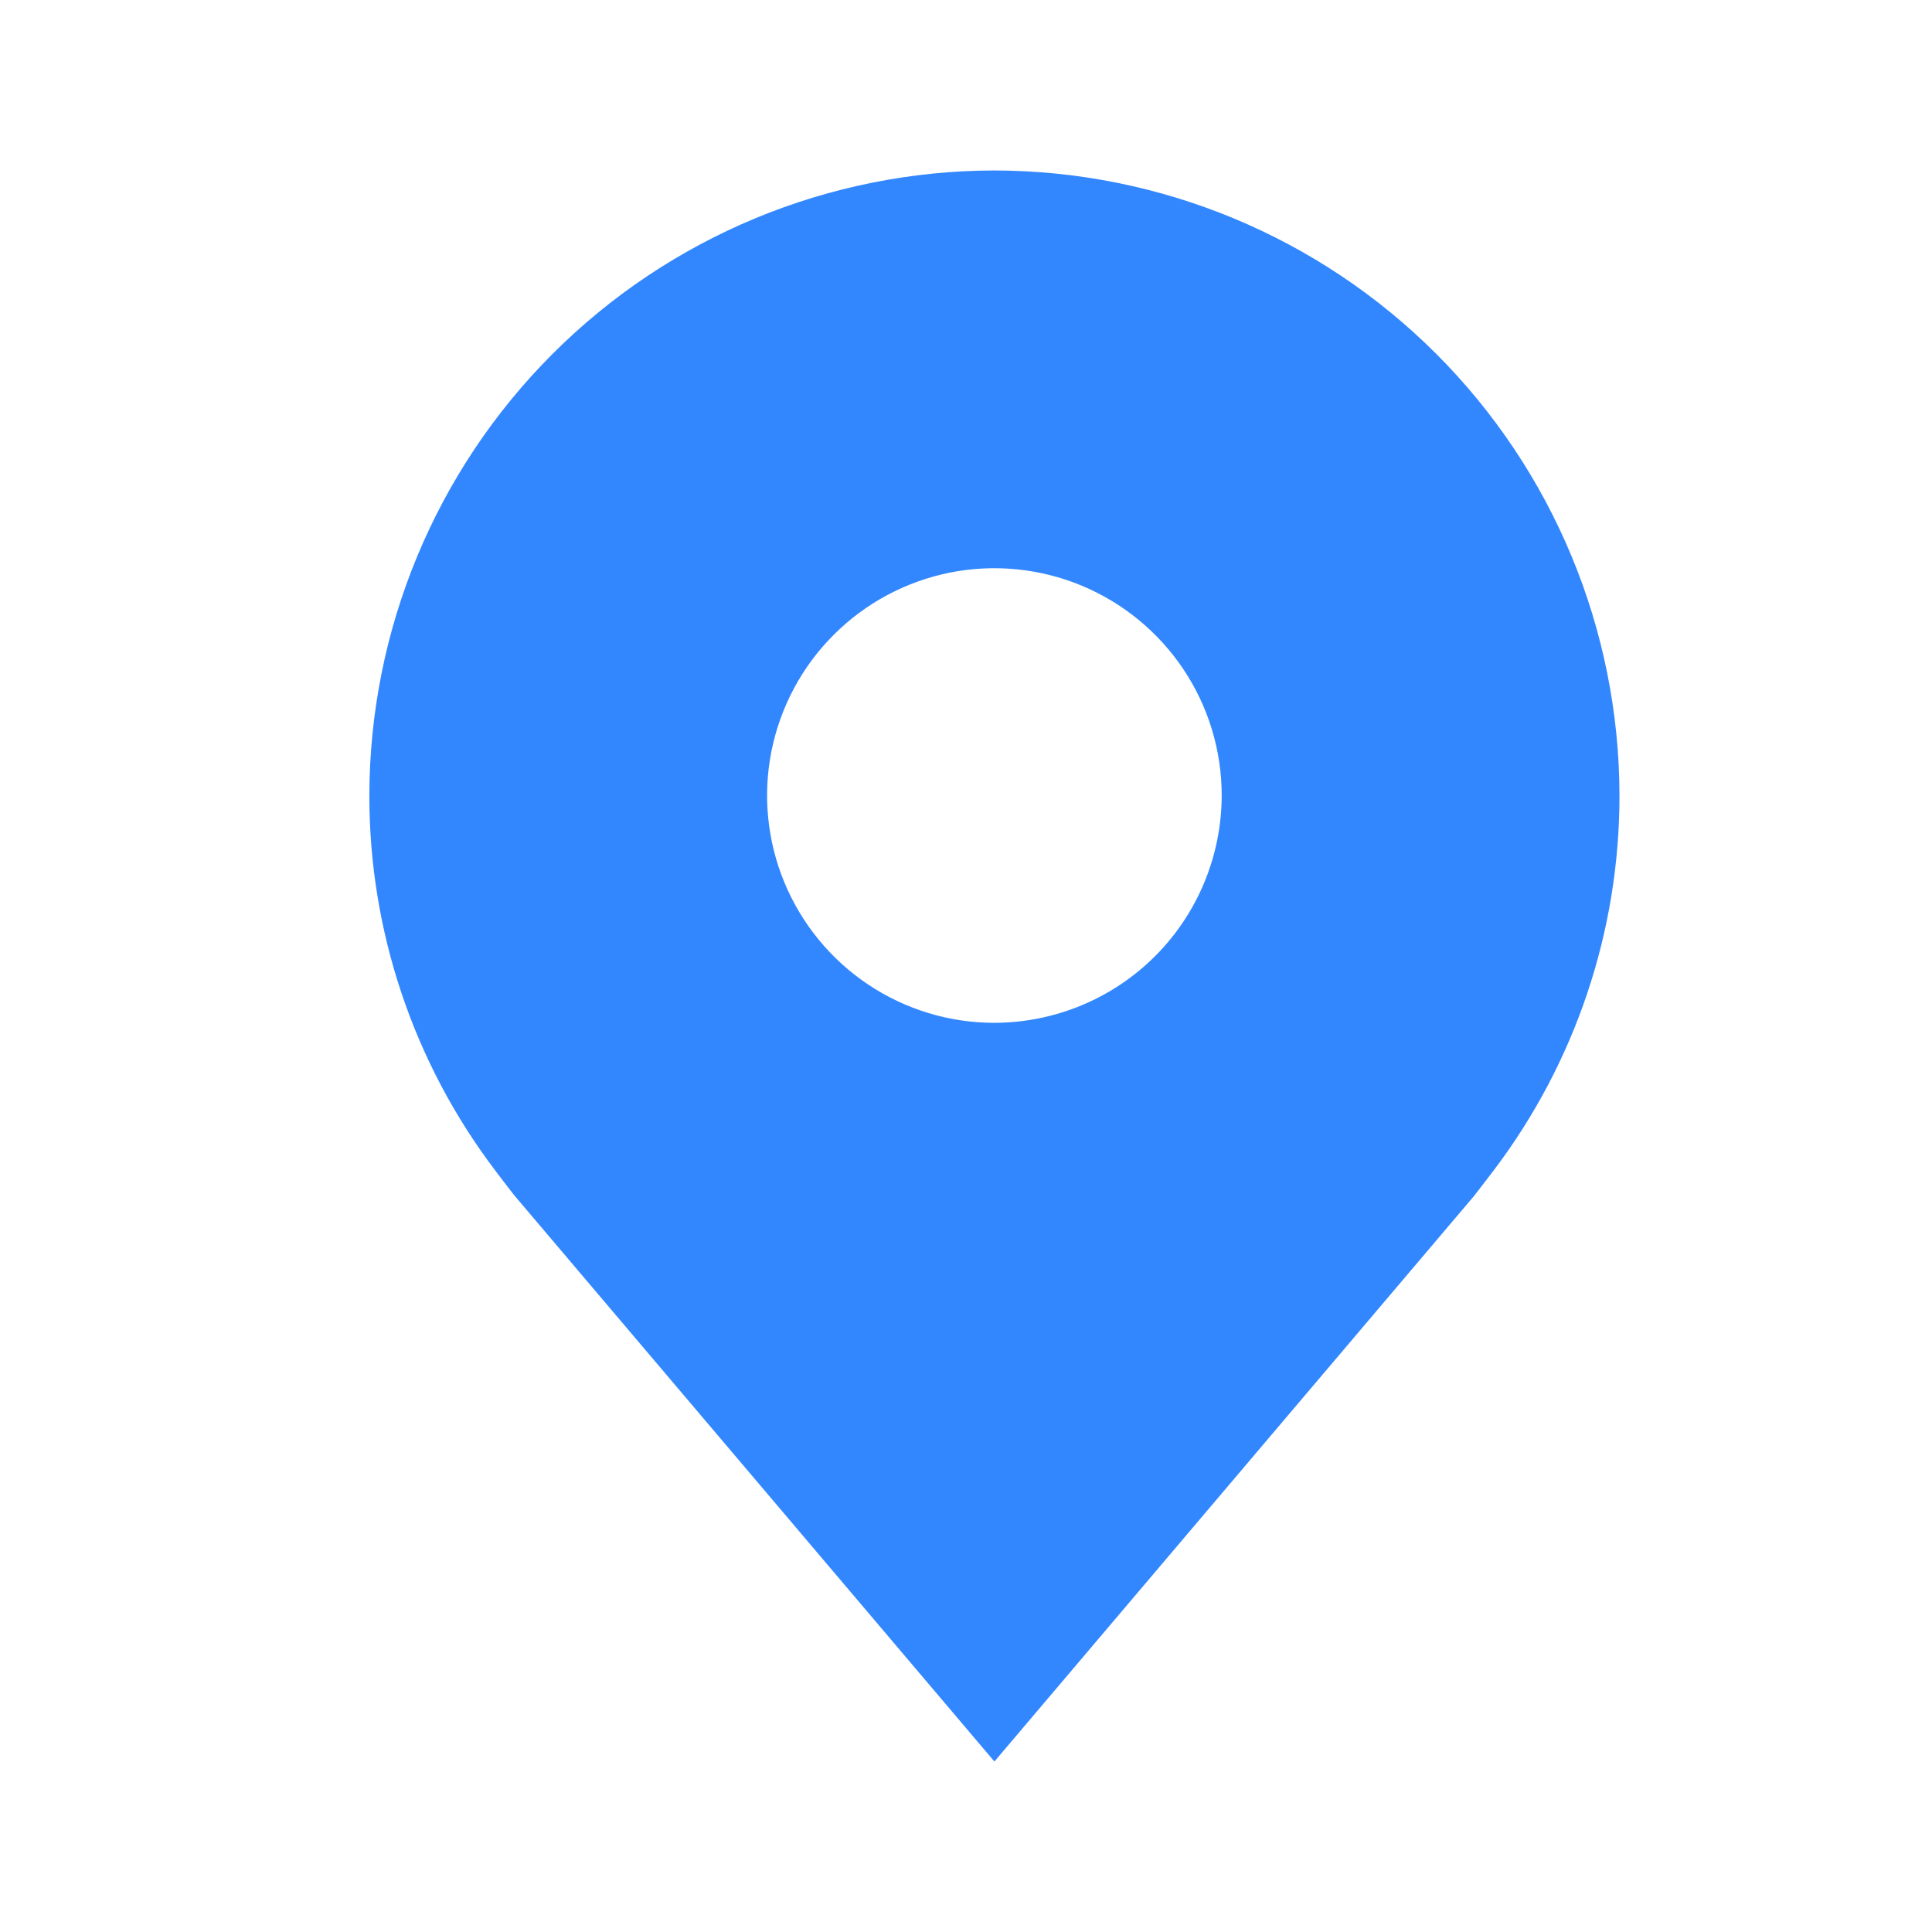<svg width="17" height="17" viewBox="0 0 17 17" fill="none" xmlns="http://www.w3.org/2000/svg">
<path fill-rule="evenodd" clip-rule="evenodd" d="M8.75 1.5C7.292 1.502 5.894 2.082 4.863 3.113C3.832 4.144 3.252 5.542 3.25 7C3.249 8.192 3.638 9.351 4.358 10.3C4.358 10.3 4.508 10.498 4.532 10.526L8.75 15.5L12.97 10.524C12.992 10.497 13.142 10.3 13.142 10.3L13.143 10.299C13.862 9.35 14.251 8.191 14.25 7C14.248 5.542 13.668 4.144 12.637 3.113C11.606 2.082 10.208 1.502 8.75 1.5ZM8.75 9C8.354 9 7.968 8.883 7.639 8.663C7.31 8.443 7.054 8.131 6.902 7.765C6.751 7.4 6.711 6.998 6.788 6.61C6.866 6.222 7.056 5.865 7.336 5.586C7.615 5.306 7.972 5.116 8.36 5.038C8.748 4.961 9.15 5.001 9.515 5.152C9.881 5.304 10.193 5.56 10.413 5.889C10.633 6.218 10.75 6.604 10.75 7C10.749 7.53 10.538 8.039 10.164 8.413C9.789 8.788 9.28 8.999 8.75 9Z" fill="#3287FF"/>
</svg>
